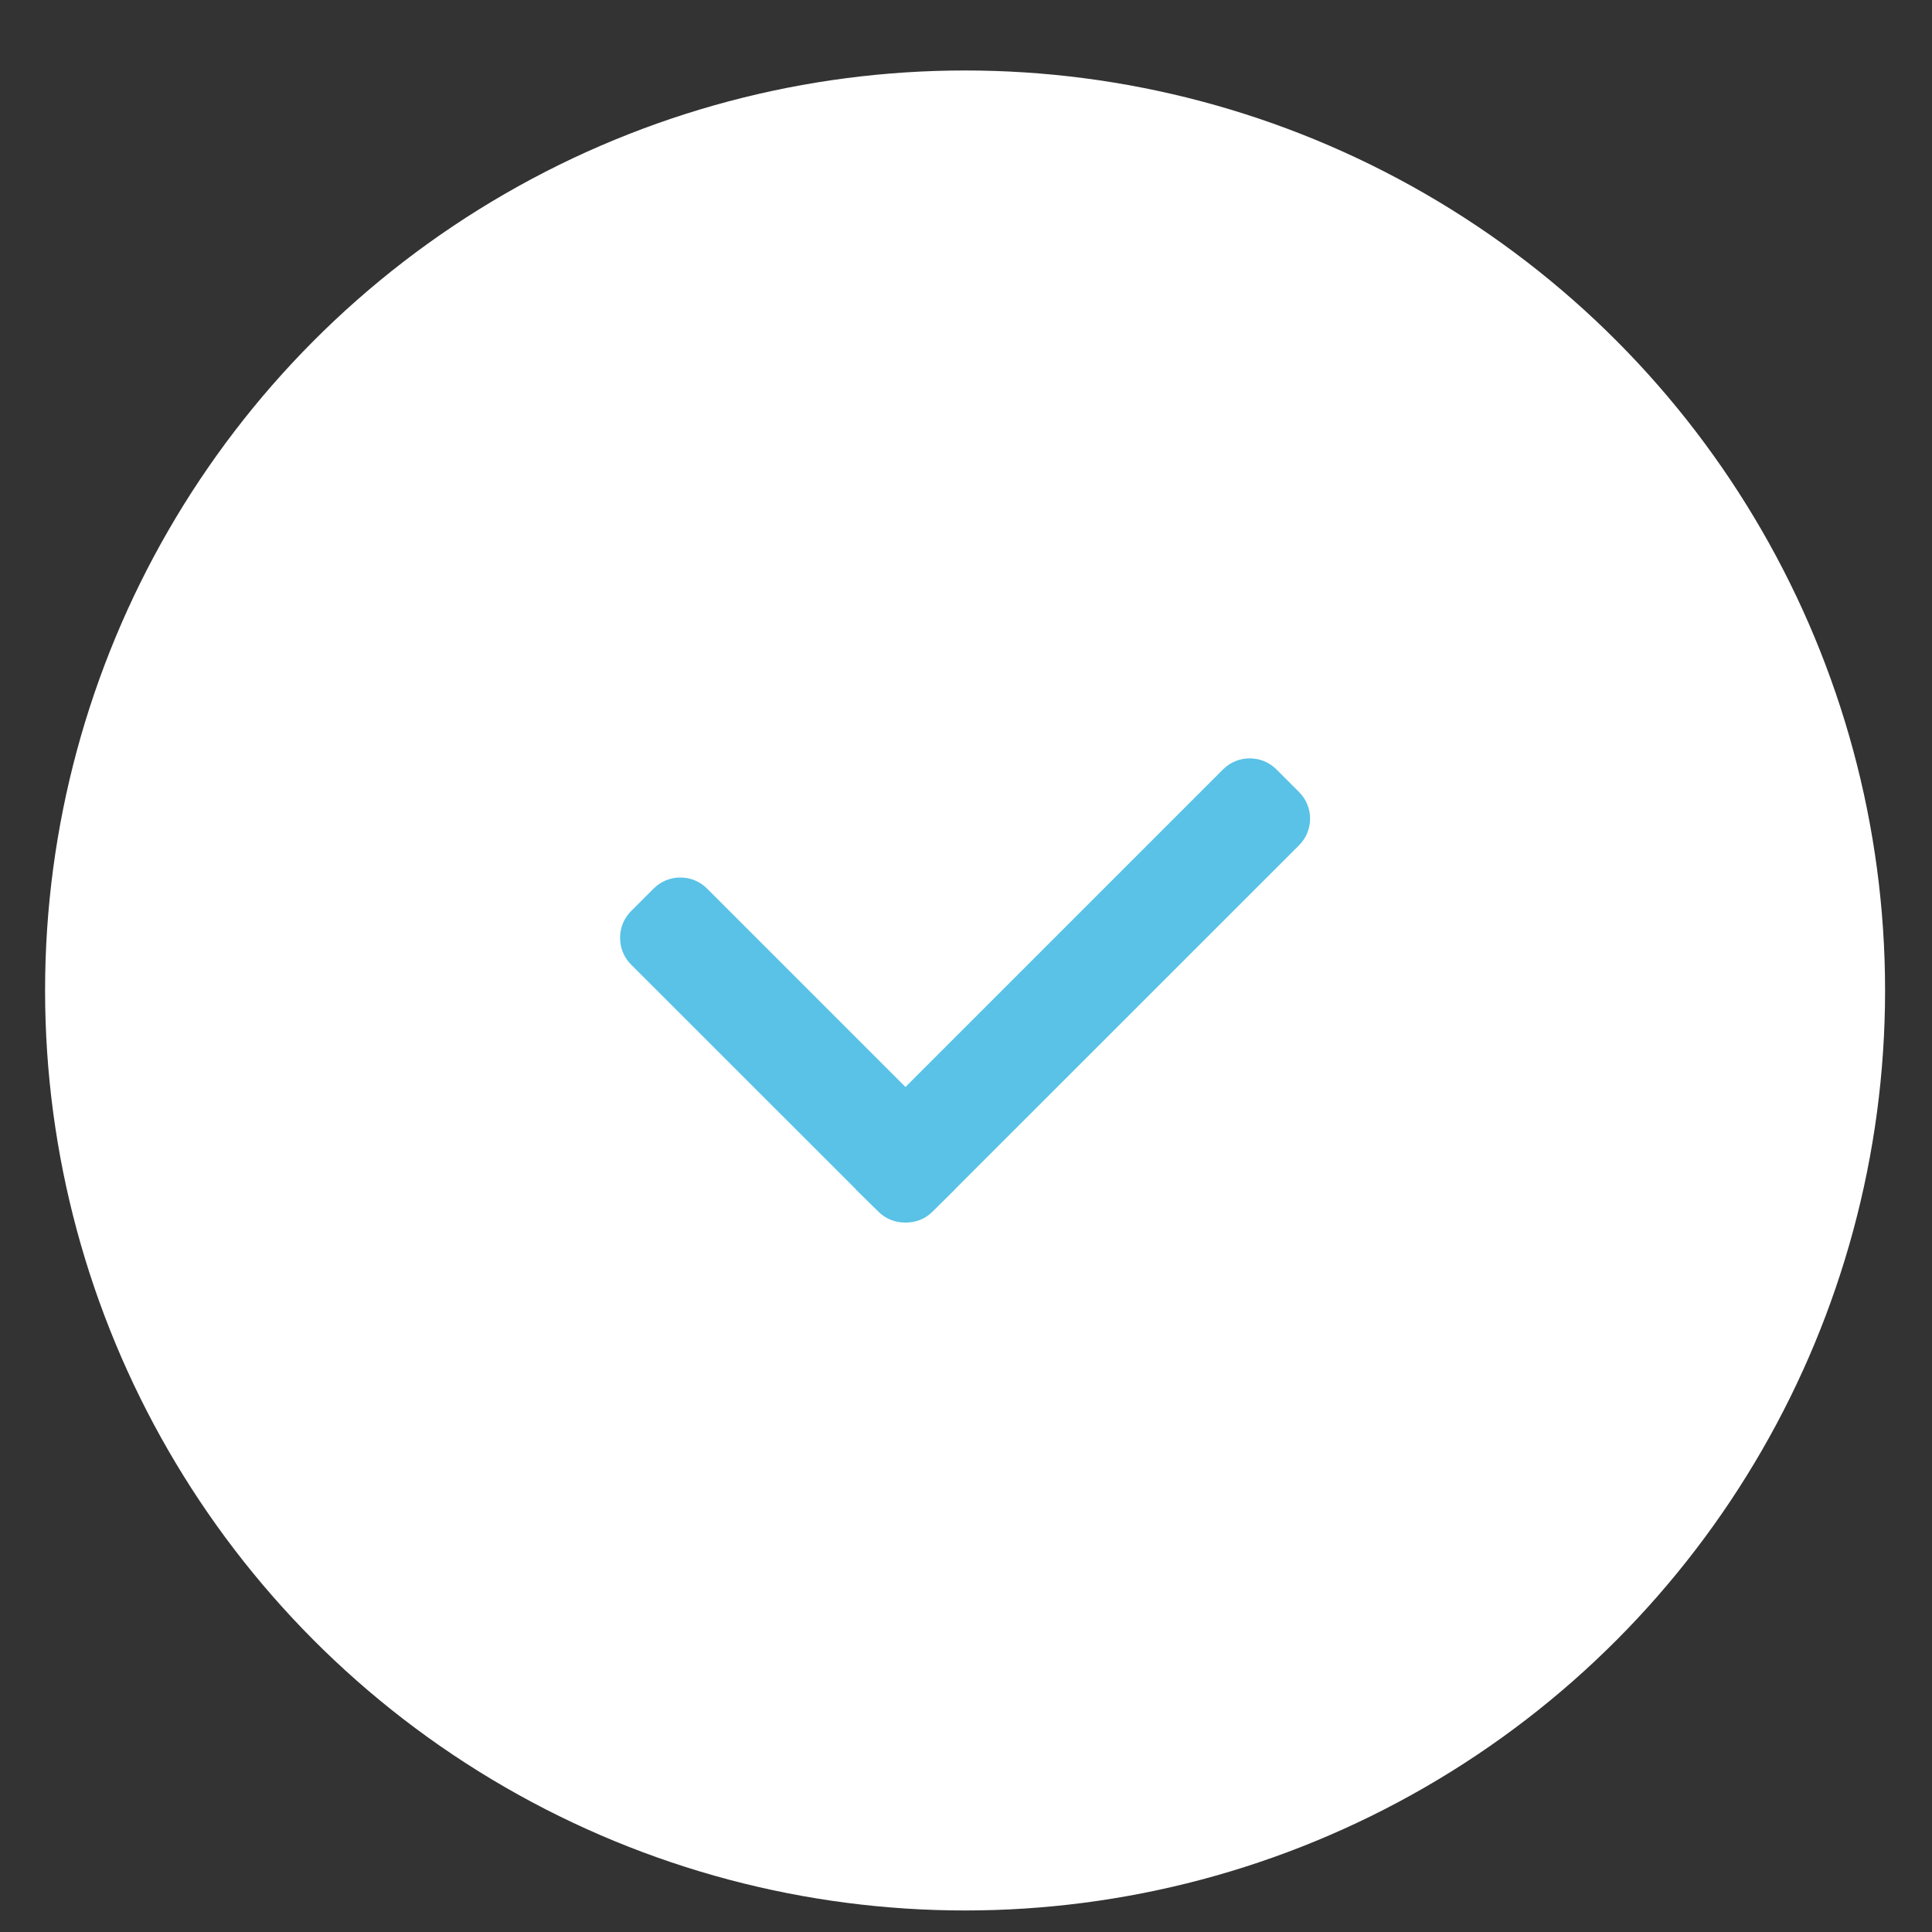 <?xml version="1.0" encoding="UTF-8"?> <svg xmlns="http://www.w3.org/2000/svg" width="21" height="21" viewBox="0 0 21 21" fill="none"><rect x="0" y="0" width="21" height="21" fill="#333333" stroke="none"/> <circle cx="10.49" cy="10.766" r="10" fill="white"></circle> <g clip-path="url(#clip0)"> <path d="M14.12 8.609L13.874 8.363C13.797 8.286 13.694 8.243 13.584 8.243C13.474 8.243 13.371 8.286 13.294 8.363L9.842 11.815L7.685 9.658C7.608 9.581 7.505 9.538 7.395 9.538C7.285 9.538 7.182 9.581 7.105 9.658L6.859 9.904C6.782 9.981 6.74 10.084 6.74 10.194C6.74 10.304 6.782 10.407 6.859 10.484L9.295 12.919C9.298 12.924 9.301 12.928 9.305 12.932L9.551 13.173C9.628 13.25 9.731 13.289 9.842 13.289H9.843C9.953 13.289 10.056 13.25 10.133 13.173L10.379 12.93C10.383 12.926 10.386 12.922 10.388 12.919L14.12 9.188C14.28 9.028 14.28 8.768 14.12 8.609Z" fill="#59C2E6"></path> </g> <defs> <clipPath id="clip0"> <rect width="7.5" height="7.5" fill="white" transform="translate(6.74 7.016)"></rect> </clipPath> </defs> </svg> 